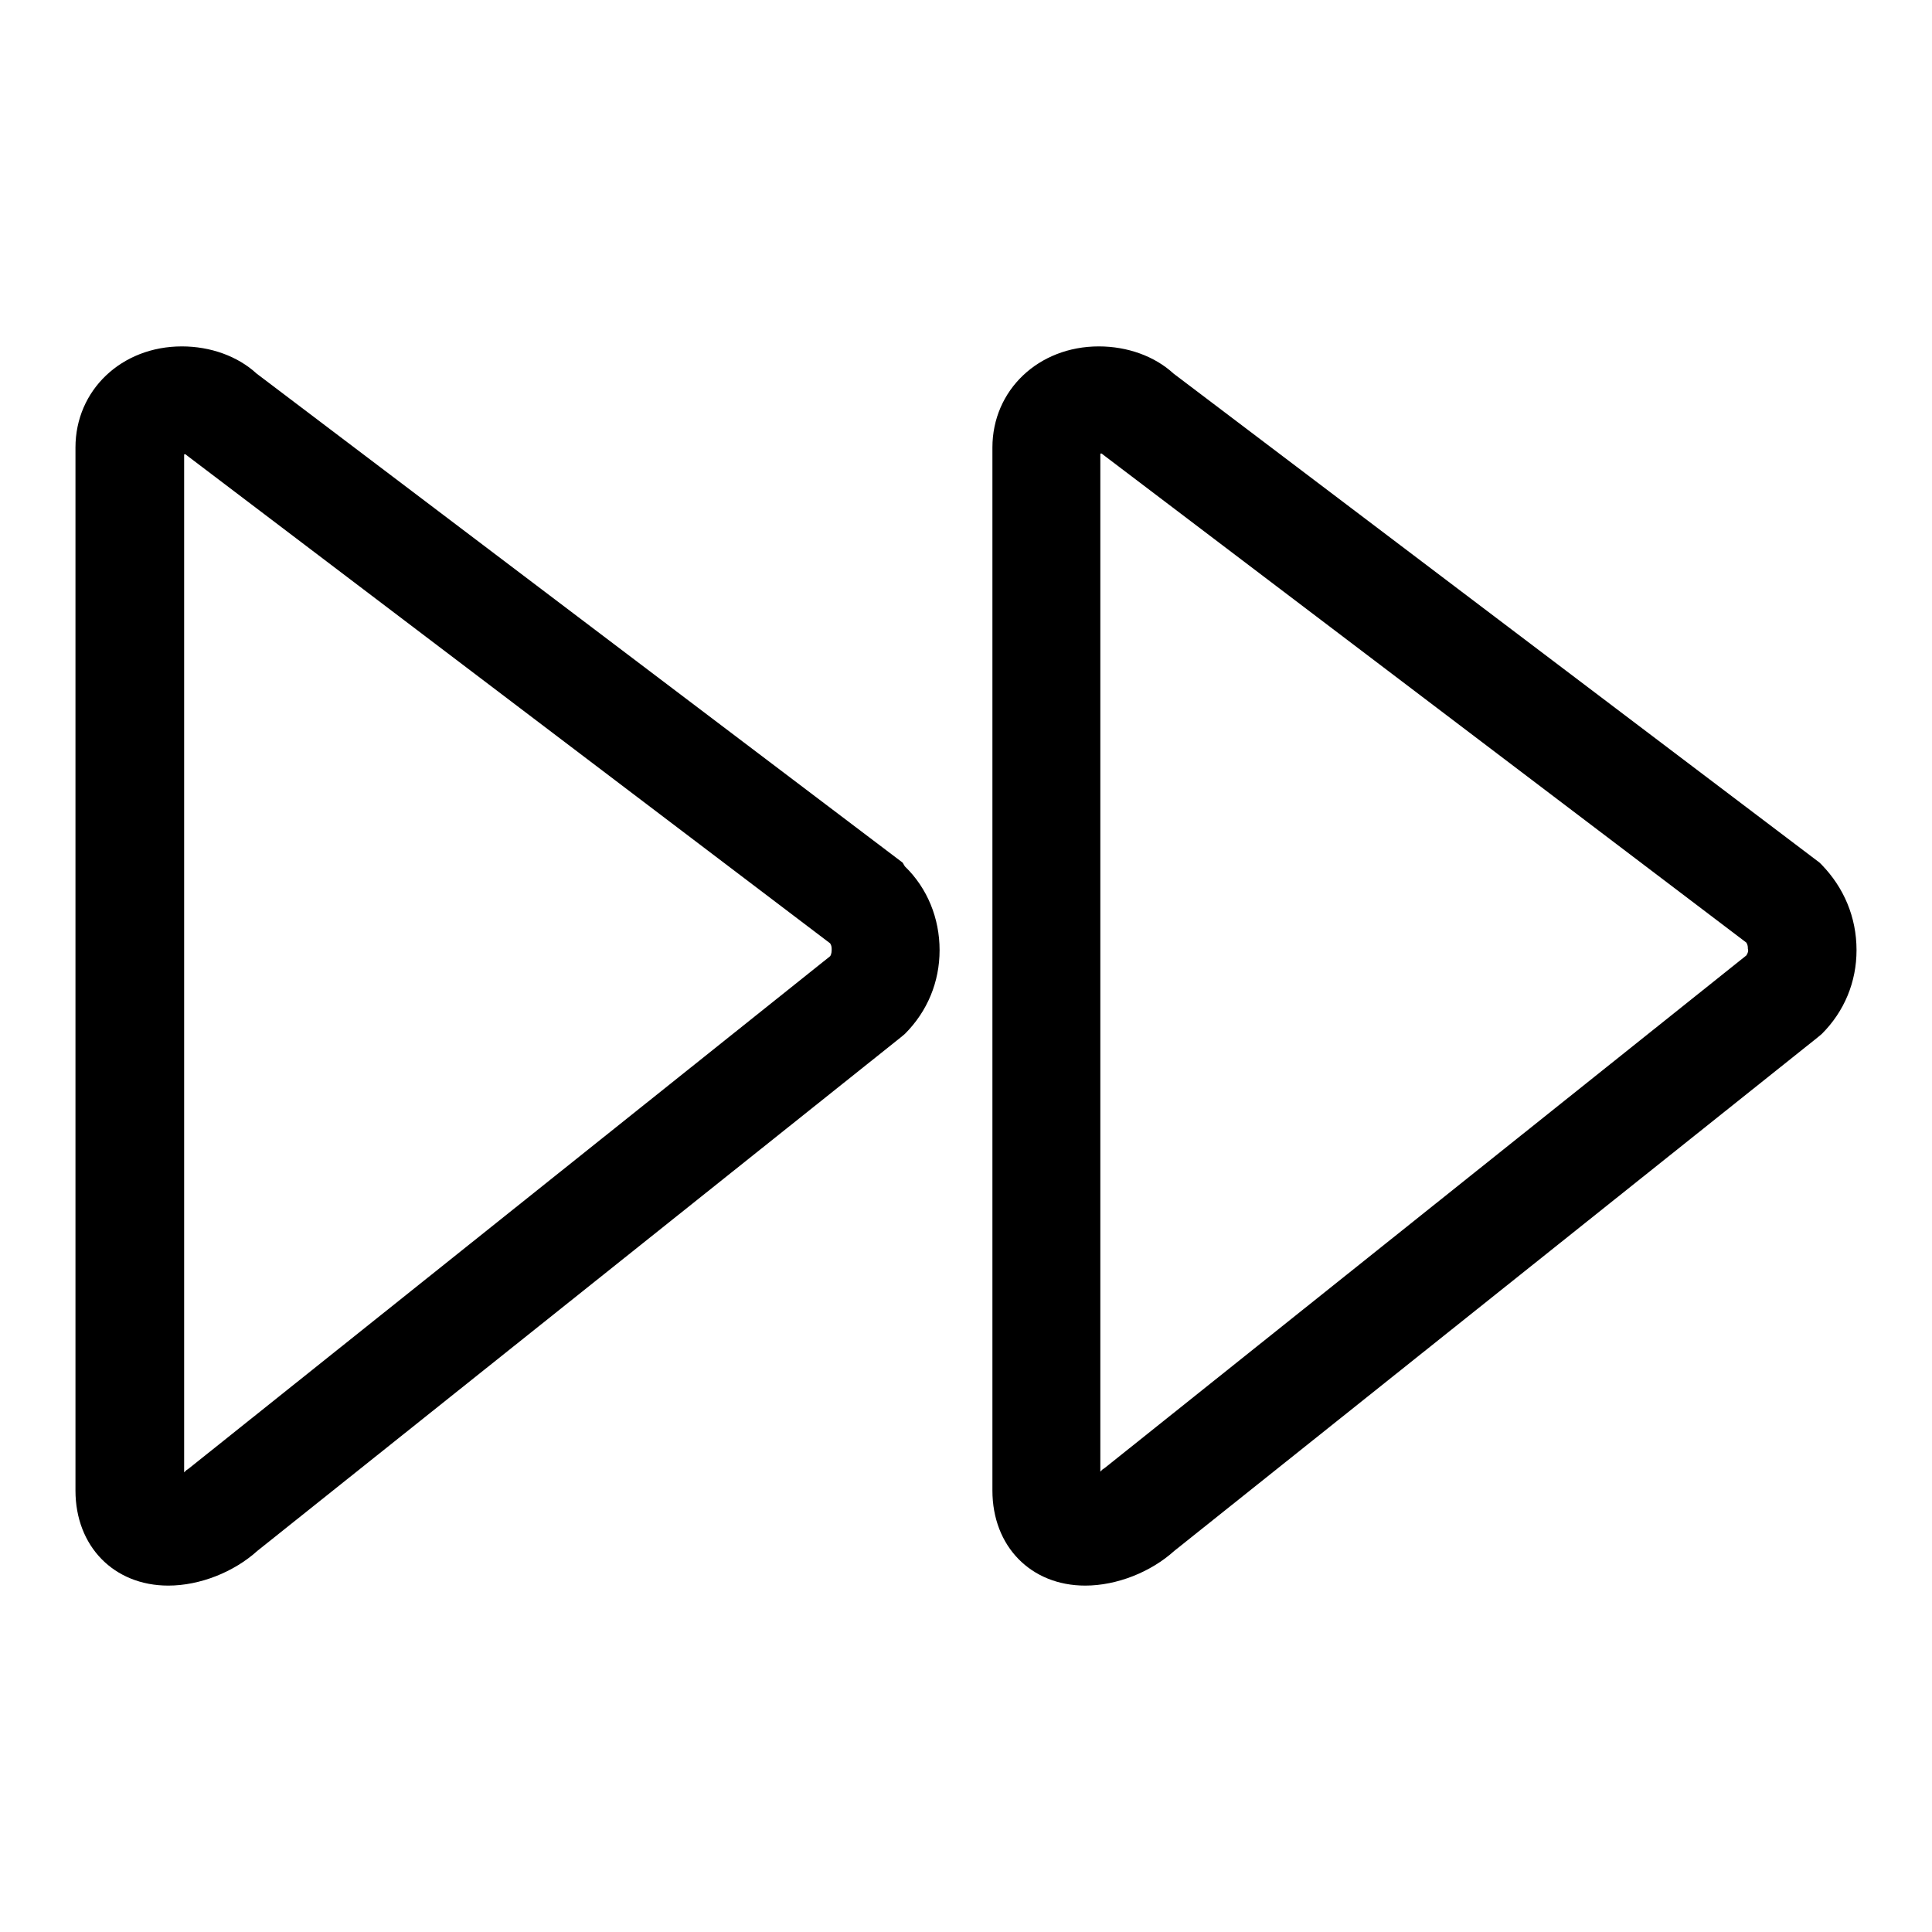 <?xml version="1.0" encoding="utf-8"?>
<!-- Svg Vector Icons : http://www.onlinewebfonts.com/icon -->
<!DOCTYPE svg PUBLIC "-//W3C//DTD SVG 1.1//EN" "http://www.w3.org/Graphics/SVG/1.1/DTD/svg11.dtd">
<svg version="1.1" xmlns="http://www.w3.org/2000/svg" xmlns:xlink="http://www.w3.org/1999/xlink" x="0px" y="0px" viewBox="0 0 256 256" enable-background="new 0 0 256 256" xml:space="preserve">
<g><g><path fill="#000000" d="M119.6,114.3L34,49.5c-2.5-2.3-6.1-3.6-9.9-3.6c-8,0-14.1,5.8-14.1,13.4v138.2c0,7.4,5.1,12.6,12.3,12.6c4.2,0,8.7-1.8,11.8-4.6l85.2-68l0.6-0.5c3-3,4.6-6.9,4.6-11.1s-1.6-8.2-4.6-11.1L119.6,114.3z M110,126.7l-85,67.9l-0.3,0.2l-0.3,0.3l0,0V60.2c0.1,0,0.2,0,0.2,0l0.1,0.1L110,125c0.2,0.3,0.2,0.6,0.2,0.8C110.2,126,110.2,126.4,110,126.7z"/><path fill="#000000" d="M241.4,114.6l-0.3-0.3l-85.6-64.8c-2.5-2.3-6.1-3.6-9.9-3.6c-8,0-14.1,5.8-14.1,13.4v138.2c0,7.4,5.1,12.6,12.3,12.6c4.2,0,8.7-1.8,11.8-4.6l85.2-68l0.6-0.5c3-3,4.6-6.9,4.6-11.1C246,121.5,244.3,117.6,241.4,114.6z M231.4,126.6l-85,67.9l-0.3,0.2l-0.3,0.3l0,0V60.1c0.1,0,0.2,0,0.2,0l0.1,0.1l85.3,64.7c0.2,0.3,0.2,0.6,0.2,0.8C231.7,126,231.6,126.3,231.4,126.6z"/></g></g>
</svg>